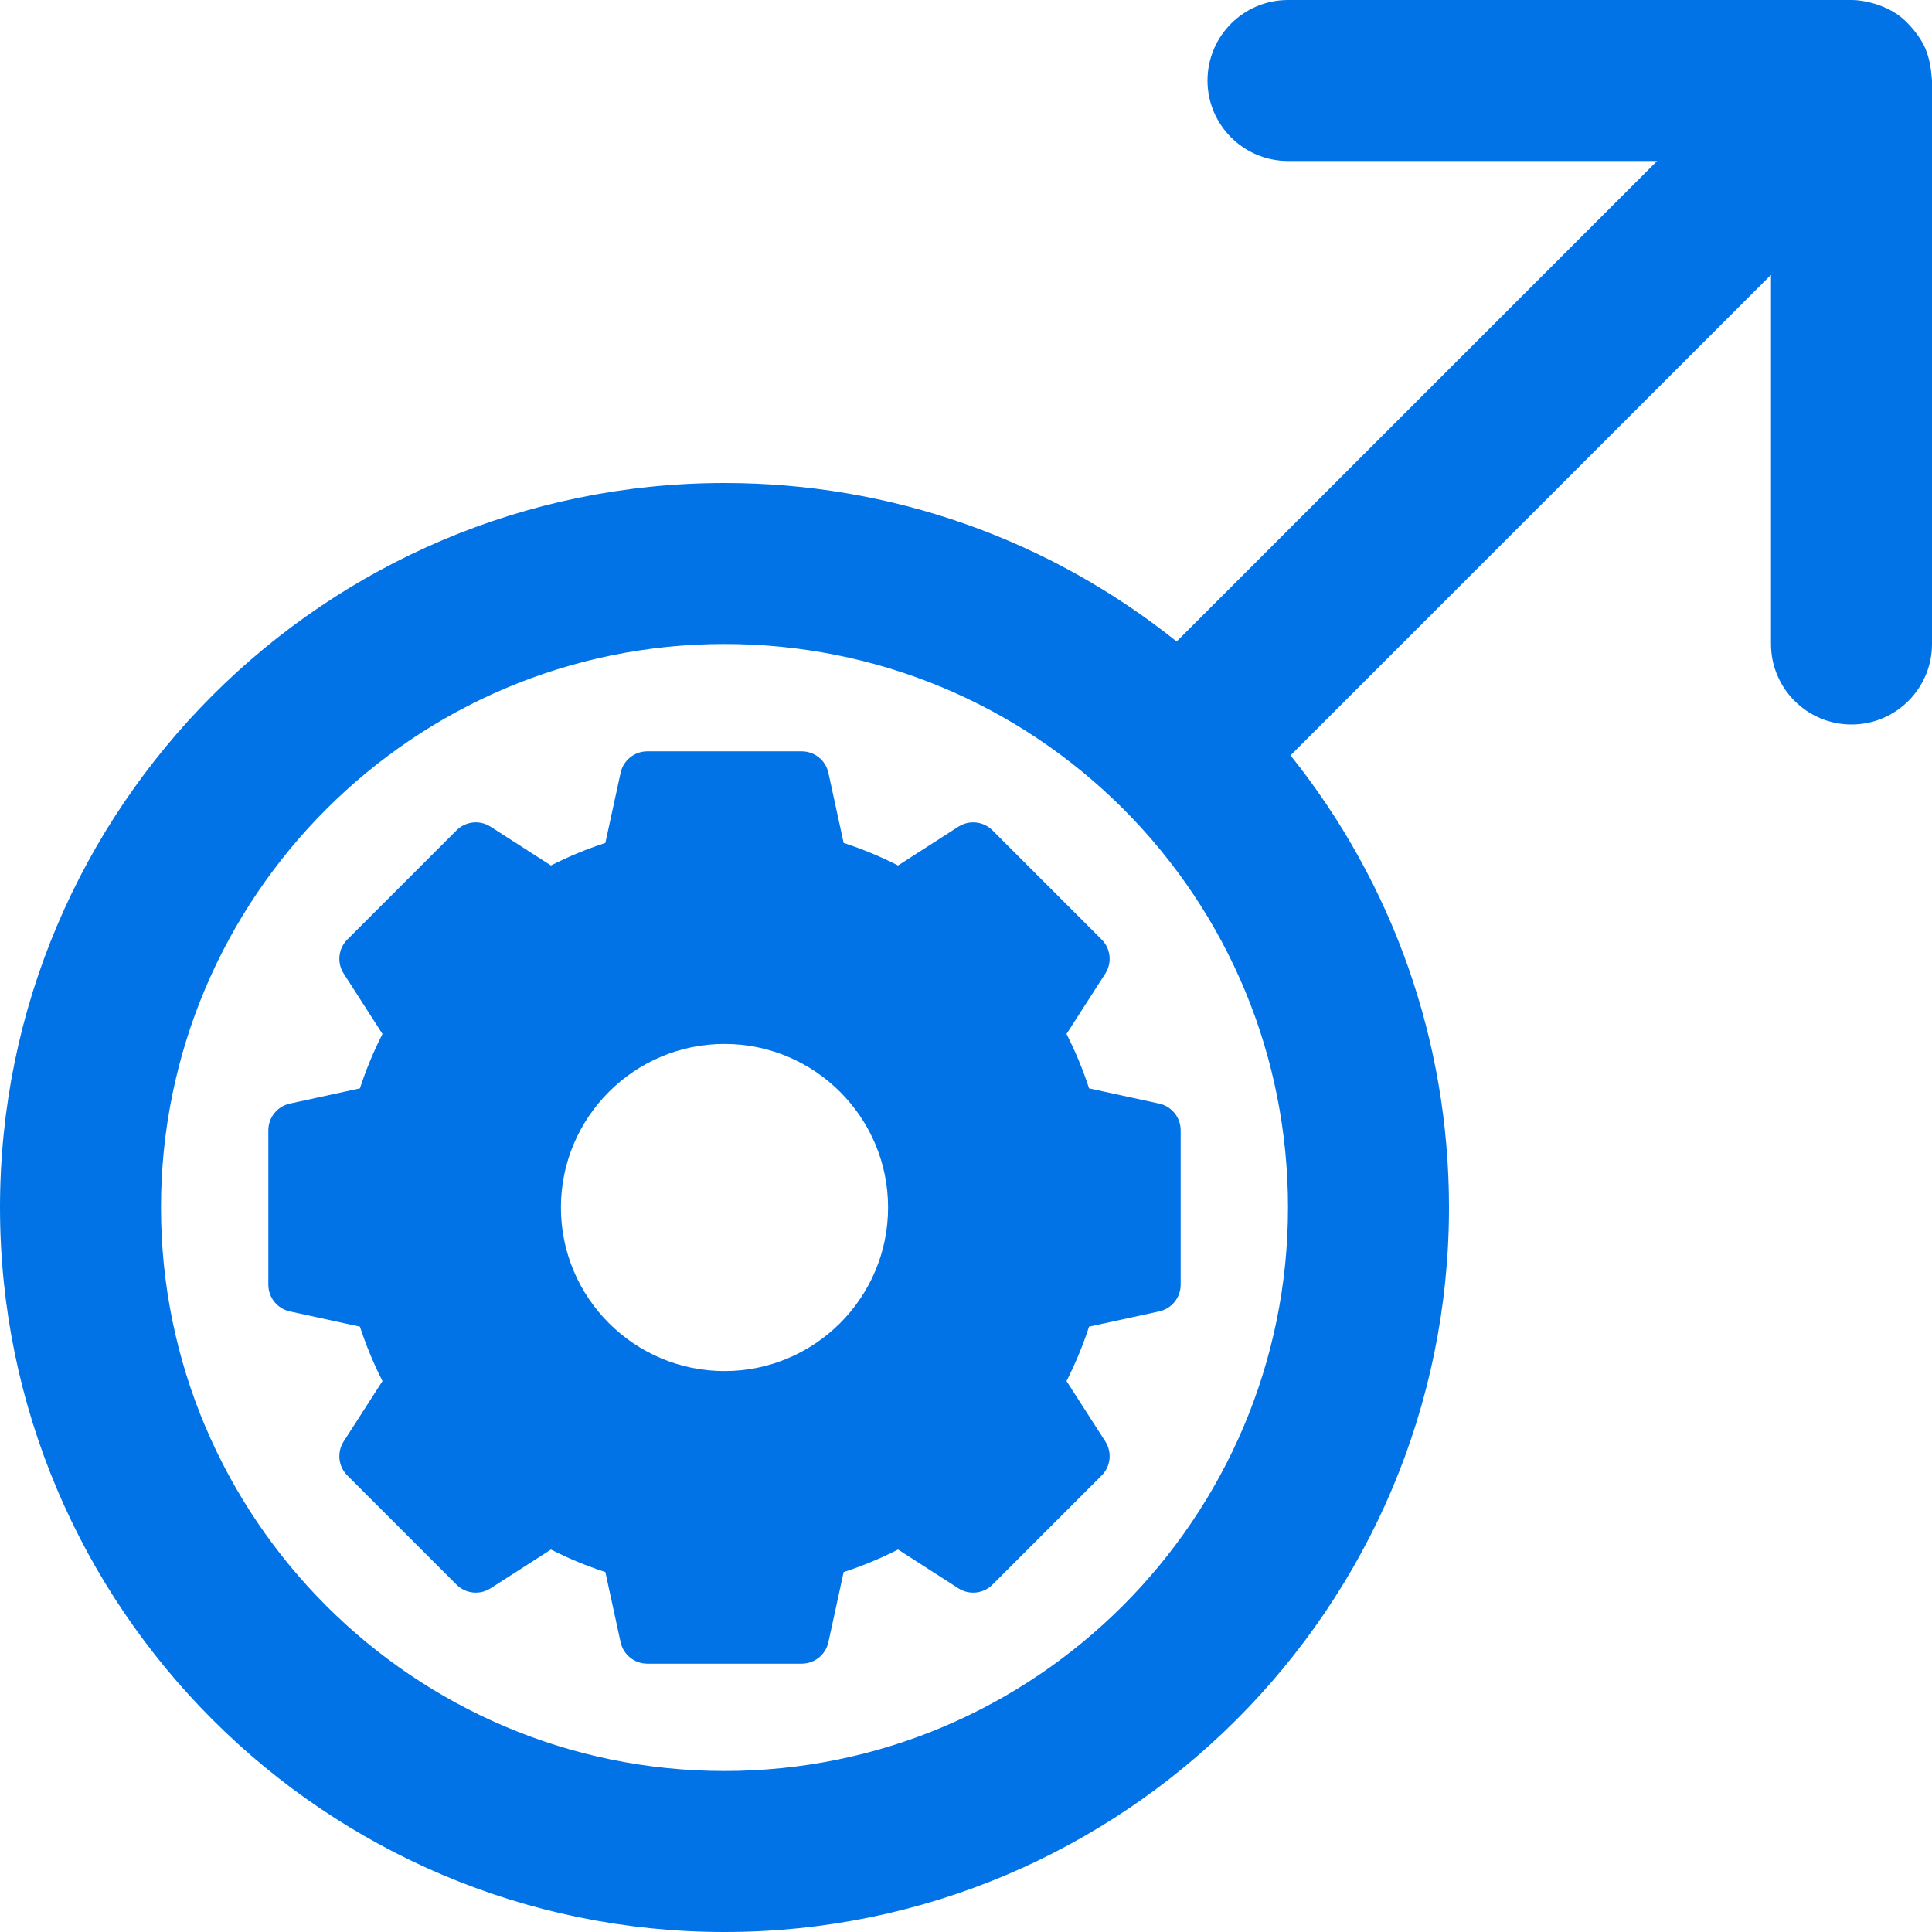 <?xml version="1.0" encoding="UTF-8"?> <svg xmlns="http://www.w3.org/2000/svg" xmlns:xlink="http://www.w3.org/1999/xlink" width="36px" height="36px" viewBox="0 0 36 36" version="1.1"><!-- Generator: Sketch 51.3 (57544) - http://www.bohemiancoding.com/sketch --><title>Group 4</title><desc>Created with Sketch.</desc><defs></defs><g id="Page-1" stroke="none" stroke-width="1" fill="none" fill-rule="evenodd"><g id="fickmaschine-test.de-LOGO" transform="translate(-688, -884)" fill="#0173E6" fill-rule="nonzero"><g id="Group-4" transform="translate(688, 884)"><g id="male-(1)"><path d="M35.981,1.307 C35.964,1.177 35.936,1.053 35.888,0.936 C35.887,0.933 35.887,0.929 35.886,0.925 C35.886,0.925 35.885,0.924 35.885,0.923 C35.833,0.8 35.762,0.688 35.681,0.585 C35.662,0.56 35.642,0.536 35.621,0.513 C35.536,0.416 35.443,0.327 35.335,0.254 C35.332,0.252 35.328,0.251 35.325,0.249 C35.221,0.18 35.105,0.128 34.984,0.087 C34.954,0.077 34.925,0.067 34.894,0.059 C34.768,0.025 34.637,0 34.5,0 L24,0 C23.172,0 22.5,0.672 22.5,1.5 C22.5,2.328 23.172,3 24,3 L30.878,3 L21.925,11.953 C19.538,10.043 16.599,9 13.5,9 C6.056,9 0,15.056 0,22.5 C0,29.944 6.056,36 13.5,36 C20.944,36 27,29.944 27,22.5 C27,19.403 25.957,16.464 24.047,14.075 L33,5.121 L33,12 C33,12.828 33.672,13.5 34.5,13.5 C35.328,13.5 36,12.828 36,12 L36,1.5 C36,1.469 35.993,1.438 35.991,1.408 C35.989,1.373 35.985,1.34 35.981,1.307 Z M13.5,33 C7.71,33 3,28.29 3,22.5 C3,16.71 7.71,12 13.5,12 C16.303,12 18.943,13.091 20.927,15.069 C22.909,17.057 24,19.697 24,22.5 C24,28.29 19.29,33 13.5,33 Z" id="Shape"></path></g><g id="settings-(6)" transform="translate(5, 14)"><path d="M16.6,6.564 L15.293,6.28 C15.18,5.932 15.039,5.593 14.873,5.266 L15.596,4.141 C15.725,3.94 15.697,3.676 15.528,3.507 L13.493,1.472 C13.324,1.303 13.06,1.275 12.859,1.404 L11.734,2.127 C11.407,1.961 11.068,1.82 10.72,1.707 L10.436,0.4 C10.385,0.167 10.178,0 9.939,0 L7.061,0 C6.822,0 6.615,0.167 6.564,0.4 L6.28,1.707 C5.932,1.82 5.593,1.961 5.266,2.127 L4.141,1.404 C3.94,1.275 3.676,1.303 3.507,1.472 L1.472,3.507 C1.303,3.676 1.275,3.94 1.404,4.141 L2.127,5.266 C1.961,5.593 1.82,5.932 1.707,6.28 L0.4,6.564 C0.167,6.615 0,6.822 0,7.061 L0,9.939 C0,10.178 0.167,10.385 0.4,10.436 L1.707,10.72 C1.82,11.068 1.961,11.407 2.127,11.734 L1.404,12.859 C1.275,13.06 1.303,13.324 1.472,13.493 L3.507,15.528 C3.676,15.697 3.94,15.725 4.141,15.596 L5.266,14.873 C5.593,15.039 5.932,15.18 6.28,15.293 L6.564,16.6 C6.615,16.833 6.822,17 7.061,17 L9.939,17 C10.178,17 10.385,16.833 10.436,16.6 L10.72,15.293 C11.068,15.18 11.407,15.039 11.734,14.873 L12.859,15.596 C13.06,15.725 13.324,15.697 13.493,15.528 L15.528,13.493 C15.697,13.324 15.725,13.06 15.596,12.859 L14.873,11.734 C15.039,11.407 15.18,11.068 15.293,10.72 L16.6,10.436 C16.833,10.385 17,10.178 17,9.939 L17,7.061 C17,6.822 16.833,6.615 16.6,6.564 Z M11.548,8.5 C11.548,10.181 10.181,11.548 8.5,11.548 C6.819,11.548 5.452,10.181 5.452,8.5 C5.452,6.819 6.819,5.452 8.5,5.452 C10.181,5.452 11.548,6.819 11.548,8.5 Z" id="Shape"></path></g></g></g></g></svg> 